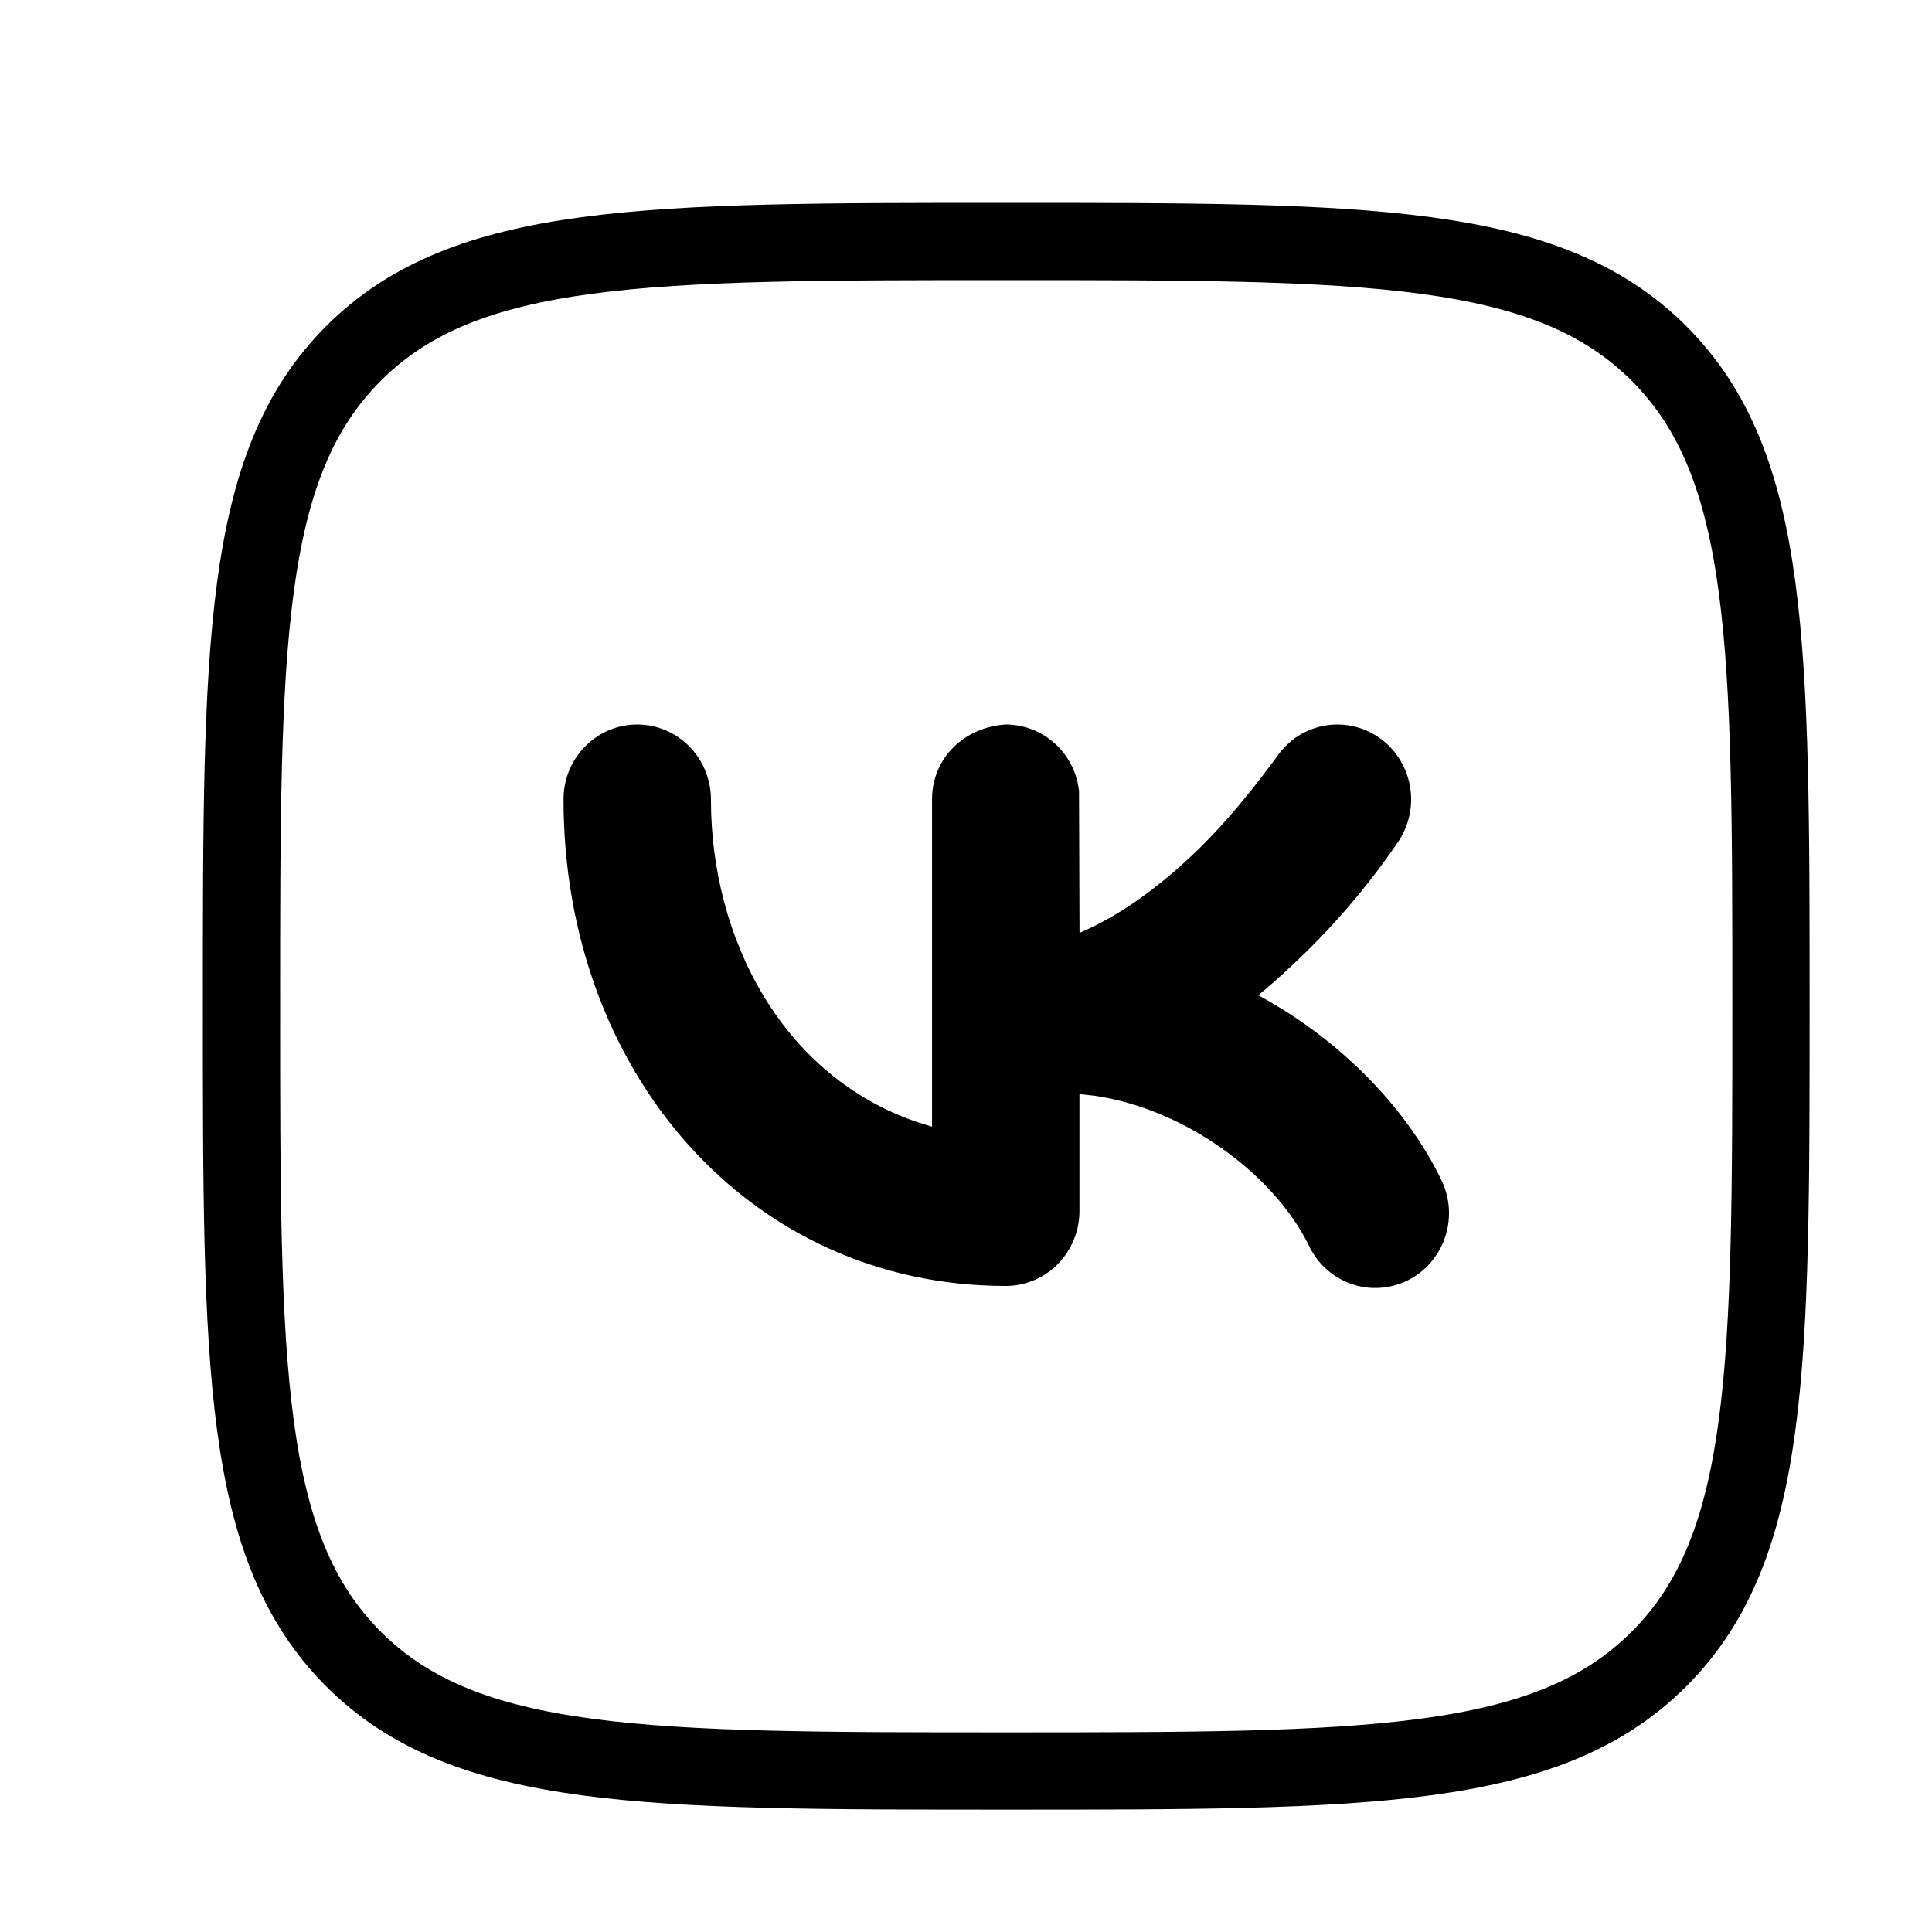 <?xml version="1.0" encoding="UTF-8"?> <svg xmlns="http://www.w3.org/2000/svg" width="50" height="50" viewBox="0 0 50 50" fill="none"><path d="M6.25 26.042C6.25 16.712 6.25 12.046 9.148 9.148C12.046 6.25 16.71 6.25 26.042 6.25C35.371 6.25 40.038 6.25 42.935 9.148C45.833 12.046 45.833 16.71 45.833 26.042C45.833 35.371 45.833 40.038 42.935 42.935C40.038 45.833 35.373 45.833 26.042 45.833C16.712 45.833 12.046 45.833 9.148 42.935C6.25 40.038 6.25 35.373 6.25 26.042Z" stroke="black" stroke-width="2" stroke-linecap="round" stroke-linejoin="round"></path><path d="M32.615 20.155C32.752 19.974 32.889 19.793 33.025 19.612C33.306 19.185 33.743 18.888 34.239 18.788C34.735 18.687 35.25 18.791 35.671 19.076C36.092 19.361 36.384 19.804 36.483 20.308C36.583 20.812 36.48 21.335 36.2 21.763C35.392 22.952 34.454 24.044 33.403 25.017C33.132 25.273 32.852 25.52 32.564 25.757C34.658 26.889 36.36 28.625 37.272 30.477C37.393 30.705 37.468 30.956 37.492 31.214C37.516 31.472 37.489 31.733 37.411 31.98C37.334 32.227 37.209 32.457 37.043 32.654C36.877 32.851 36.674 33.013 36.446 33.129C36.217 33.245 35.968 33.313 35.713 33.329C35.458 33.346 35.203 33.31 34.962 33.224C34.72 33.138 34.499 33.004 34.31 32.83C34.121 32.655 33.968 32.444 33.861 32.209C32.989 30.442 30.733 28.713 28.337 28.359C28.203 28.344 28.07 28.329 27.936 28.315C27.936 29.324 27.936 30.333 27.936 31.343C27.936 31.856 27.735 32.349 27.378 32.712C27.02 33.076 26.535 33.28 26.029 33.28C19.371 33.28 14.584 27.724 14.584 20.688C14.584 20.174 14.784 19.681 15.142 19.318C15.5 18.954 15.985 18.75 16.491 18.75C16.997 18.75 17.482 18.954 17.84 19.318C18.198 19.681 18.399 20.174 18.399 20.688C18.399 24.318 20.264 27.854 23.73 29.037C23.86 29.078 23.991 29.119 24.121 29.159C24.121 26.335 24.121 23.511 24.121 20.688C24.121 19.585 24.995 18.81 26.029 18.75C26.459 18.75 26.876 18.897 27.213 19.168C27.55 19.439 27.788 19.817 27.887 20.242C27.899 20.315 27.912 20.388 27.925 20.461C27.929 21.688 27.934 22.915 27.938 24.142C28.884 23.742 29.855 23.07 30.815 22.17C31.479 21.55 32.062 20.868 32.615 20.155Z" fill="black"></path></svg> 
